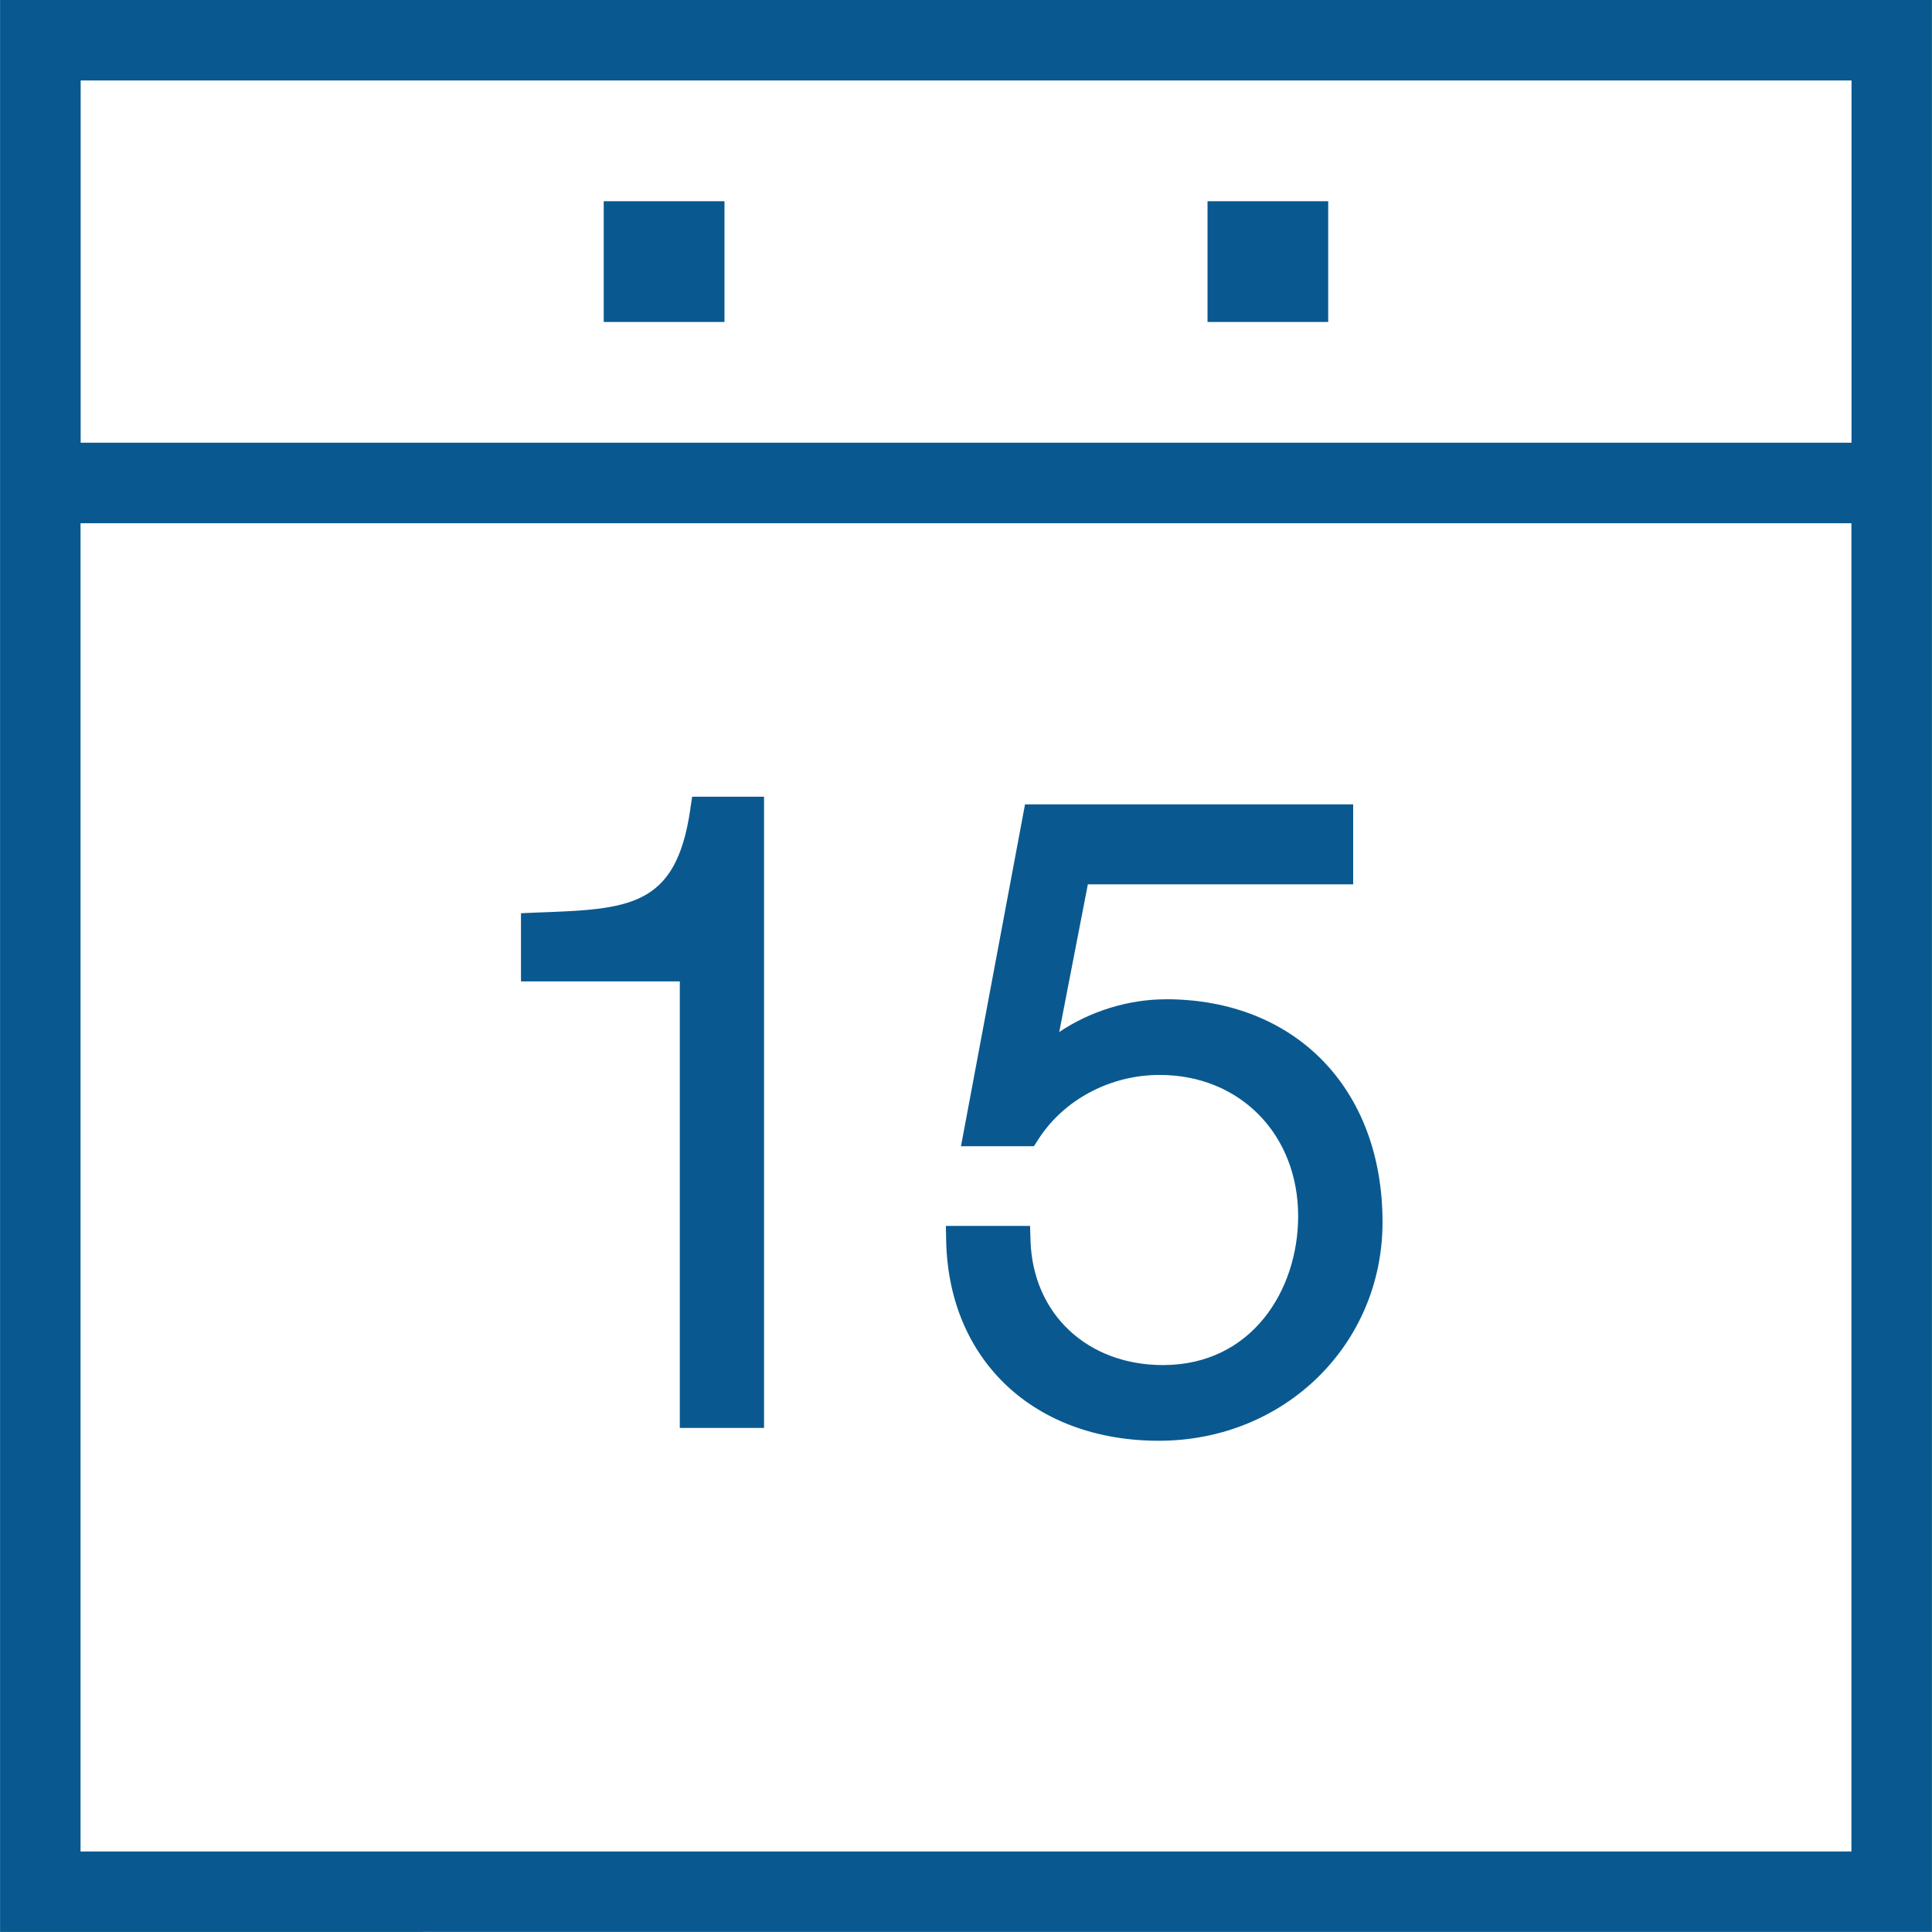 <?xml version="1.0" encoding="UTF-8"?>
<!DOCTYPE svg PUBLIC "-//W3C//DTD SVG 1.1//EN" "http://www.w3.org/Graphics/SVG/1.1/DTD/svg11.dtd">
<!-- Creator: CorelDRAW X7 -->
<svg xmlns="http://www.w3.org/2000/svg" xml:space="preserve" width="27px" height="27px" version="1.1" style="shape-rendering:geometricPrecision; text-rendering:geometricPrecision; image-rendering:optimizeQuality; fill-rule:evenodd; clip-rule:evenodd"
viewBox="0 0 30655 30657"
 xmlns:xlink="http://www.w3.org/1999/xlink">
 <defs>
  <style type="text/css">
   <![CDATA[
    .fil0 {fill:#095990}
   ]]>
  </style>
 </defs>
 <g id="Layer_x0020_1">
  <g id="_2437219331632">
   <g id="icomoon-ignore">
   </g>
   <path class="fil0" d="M0 0l0 30656 30655 -1 0 -30655 -30655 0zm29379 1277l0 5748 -28100 0 0 -5748 28100 0zm-28102 28102l0 -21076 28100 0 0 21076 -28100 0z"/>
   <polygon class="fil0" points="9579,3193 11495,3193 11495,5109 9579,5109 "/>
   <polygon class="fil0" points="19160,3193 21075,3193 21075,5109 19160,5109 "/>
   <path class="fil0" d="M10952 12847c-228,1553 -968,1581 -2455,1634l-231 10 0 1082 2520 0 0 7085 1337 0 0 -10016 -1141 0 -31 205 1 0z"/>
   <path class="fil0" d="M18493 15857c-595,0 -1204,194 -1686,519l454 -2343 4210 0 0 -1269 -5207 0 -1016 5424 1157 0 71 -110c404,-629 1140,-1021 1924,-1021 1274,0 2198,943 2198,2241 0,1174 -736,2363 -2144,2363 -1202,0 -2067,-812 -2103,-1976l-7 -232 -1336 0 5 245c44,1892 1399,3164 3375,3164 1990,0 3549,-1524 3549,-3469 0,-2116 -1381,-3537 -3440,-3537l-4 1z"/>
  </g>
 </g>
</svg>
